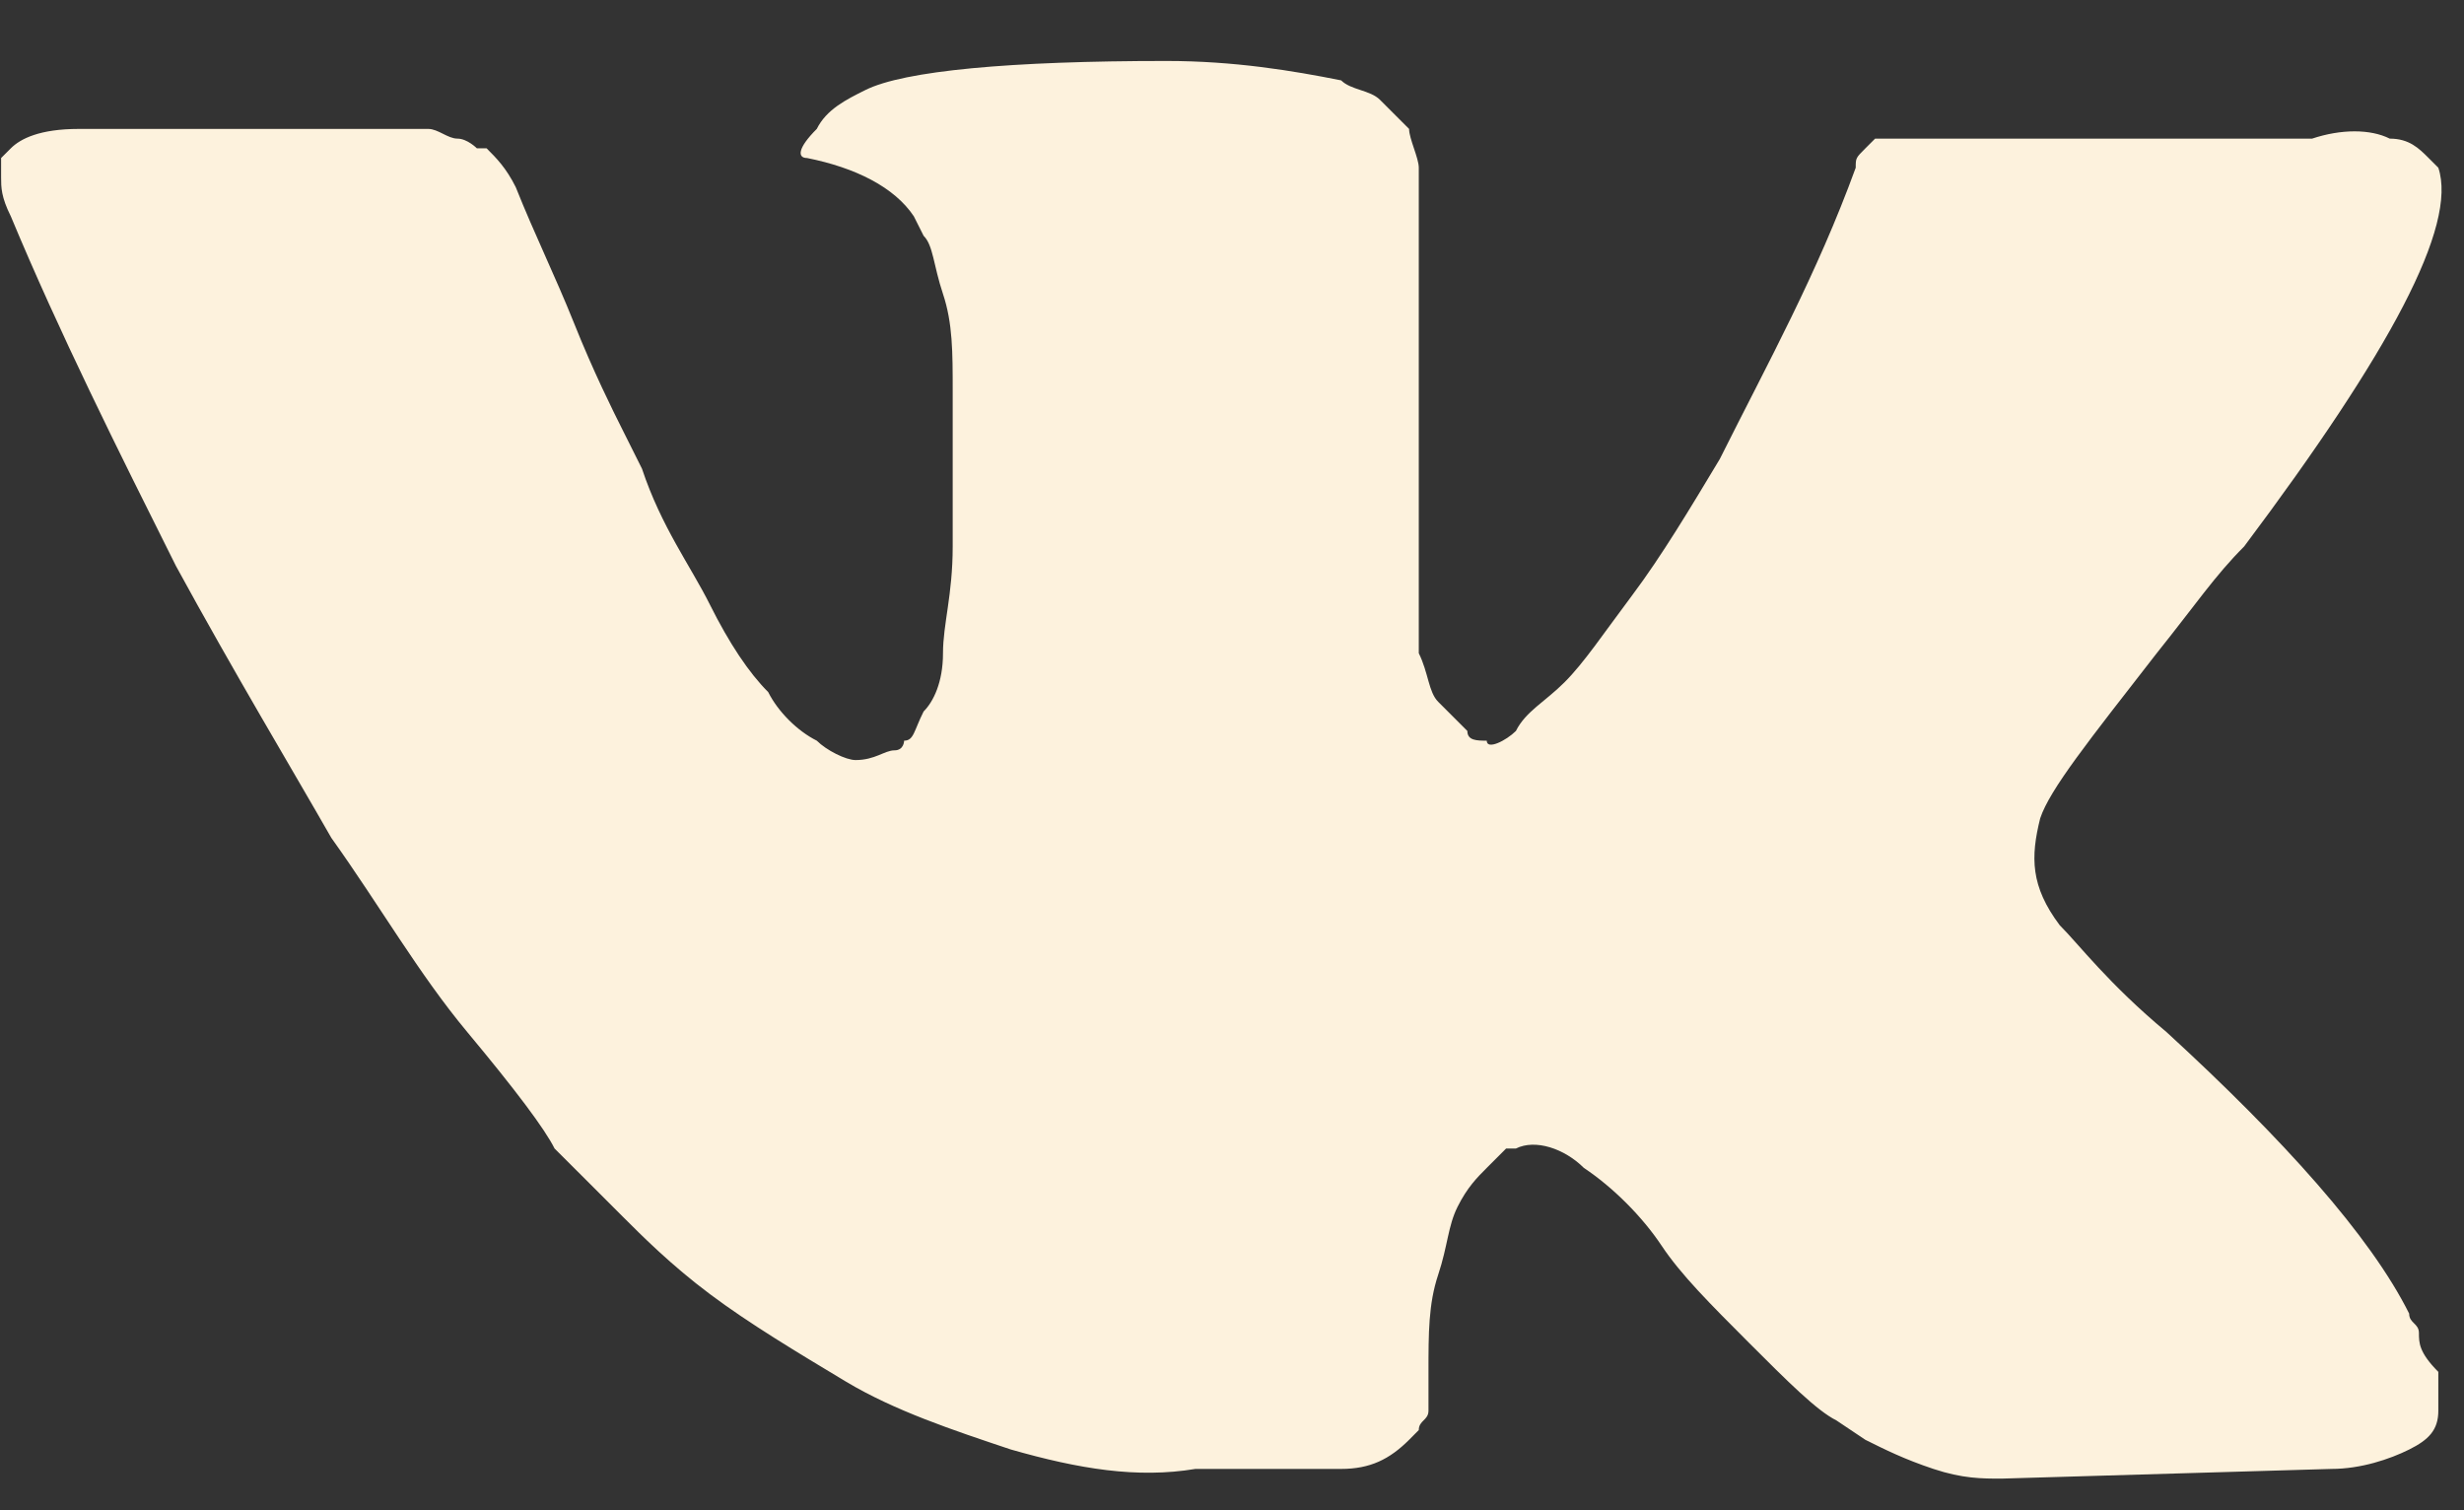 <?xml version="1.0" encoding="UTF-8"?> <svg xmlns="http://www.w3.org/2000/svg" width="31" height="19" viewBox="0 0 31 19" fill="none"><rect x="0" y="0" width="31" height="19" fill="#333333" stroke="none"/> <path d="M30.433 16.77C30.433 16.648 30.31 16.648 30.31 16.526C29.822 15.548 28.722 14.327 27.256 12.983C26.523 12.372 26.157 11.883 25.913 11.639C25.546 11.15 25.546 10.784 25.668 10.295C25.79 9.929 26.279 9.318 27.134 8.218C27.623 7.608 27.867 7.241 28.234 6.875C30.066 4.431 30.921 2.843 30.677 2.11L30.555 1.988C30.433 1.866 30.31 1.744 30.066 1.744C29.822 1.622 29.455 1.622 29.089 1.744H24.447C24.325 1.744 24.325 1.744 24.08 1.744C23.958 1.744 23.836 1.744 23.836 1.744H23.714H23.591L23.469 1.866C23.347 1.988 23.347 1.988 23.347 2.11C22.858 3.454 22.248 4.554 21.637 5.775C21.27 6.386 20.904 6.997 20.537 7.486C20.171 7.974 19.927 8.341 19.682 8.585C19.438 8.829 19.194 8.951 19.072 9.196C18.949 9.318 18.705 9.44 18.705 9.318C18.583 9.318 18.461 9.318 18.461 9.196C18.338 9.074 18.216 8.951 18.094 8.829C17.972 8.707 17.972 8.463 17.85 8.218C17.85 7.974 17.85 7.73 17.85 7.608C17.85 7.486 17.85 7.119 17.85 6.875C17.85 6.508 17.85 6.264 17.85 6.142C17.85 5.775 17.85 5.287 17.85 4.798C17.85 4.309 17.85 3.943 17.85 3.698C17.85 3.454 17.85 3.088 17.85 2.843C17.85 2.477 17.85 2.233 17.85 2.11C17.85 1.988 17.728 1.744 17.728 1.622C17.606 1.5 17.483 1.377 17.361 1.255C17.239 1.133 16.995 1.133 16.873 1.011C16.262 0.889 15.529 0.767 14.674 0.767C12.719 0.767 11.375 0.889 10.887 1.133C10.642 1.255 10.398 1.377 10.276 1.622C10.031 1.866 10.031 1.988 10.154 1.988C10.764 2.11 11.253 2.355 11.497 2.721L11.62 2.966C11.742 3.088 11.742 3.332 11.864 3.698C11.986 4.065 11.986 4.431 11.986 4.92C11.986 5.653 11.986 6.386 11.986 6.875C11.986 7.486 11.864 7.852 11.864 8.218C11.864 8.585 11.742 8.829 11.62 8.951C11.497 9.196 11.497 9.318 11.375 9.318C11.375 9.318 11.375 9.44 11.253 9.44C11.131 9.44 11.009 9.562 10.764 9.562C10.642 9.562 10.398 9.44 10.276 9.318C10.031 9.196 9.787 8.951 9.665 8.707C9.421 8.463 9.176 8.096 8.932 7.608C8.688 7.119 8.321 6.63 8.077 5.897L7.833 5.409C7.71 5.164 7.466 4.676 7.222 4.065C6.977 3.454 6.733 2.966 6.489 2.355C6.367 2.11 6.244 1.988 6.122 1.866H6C6 1.866 5.878 1.744 5.756 1.744C5.634 1.744 5.511 1.622 5.389 1.622H0.991C0.503 1.622 0.258 1.744 0.136 1.866L0.014 1.988C0.014 1.988 0.014 2.11 0.014 2.233C0.014 2.355 0.014 2.477 0.136 2.721C0.747 4.187 1.48 5.653 2.213 7.119C2.946 8.463 3.679 9.684 4.168 10.54C4.779 11.395 5.267 12.25 5.878 12.983C6.489 13.716 6.855 14.204 6.977 14.449C7.222 14.693 7.344 14.815 7.466 14.937L7.833 15.304C8.077 15.548 8.443 15.915 8.932 16.281C9.421 16.648 10.031 17.014 10.642 17.381C11.253 17.747 11.986 17.991 12.719 18.236C13.574 18.48 14.307 18.602 15.04 18.48H16.873C17.239 18.48 17.483 18.358 17.728 18.114L17.85 17.991C17.85 17.869 17.972 17.869 17.972 17.747C17.972 17.625 17.972 17.503 17.972 17.259C17.972 16.77 17.972 16.403 18.094 16.037C18.216 15.67 18.216 15.426 18.338 15.182C18.461 14.937 18.583 14.815 18.705 14.693C18.827 14.571 18.949 14.449 18.949 14.449H19.072C19.316 14.327 19.682 14.449 19.927 14.693C20.293 14.937 20.66 15.304 20.904 15.67C21.148 16.037 21.515 16.403 22.003 16.892C22.492 17.381 22.858 17.747 23.103 17.869L23.469 18.114C23.714 18.236 23.958 18.358 24.325 18.48C24.691 18.602 24.935 18.602 25.18 18.602L29.333 18.48C29.7 18.48 30.066 18.358 30.31 18.236C30.555 18.114 30.677 17.991 30.677 17.747C30.677 17.625 30.677 17.381 30.677 17.259C30.433 17.014 30.433 16.892 30.433 16.77Z" fill="#FDF2DD"></path> </svg> 